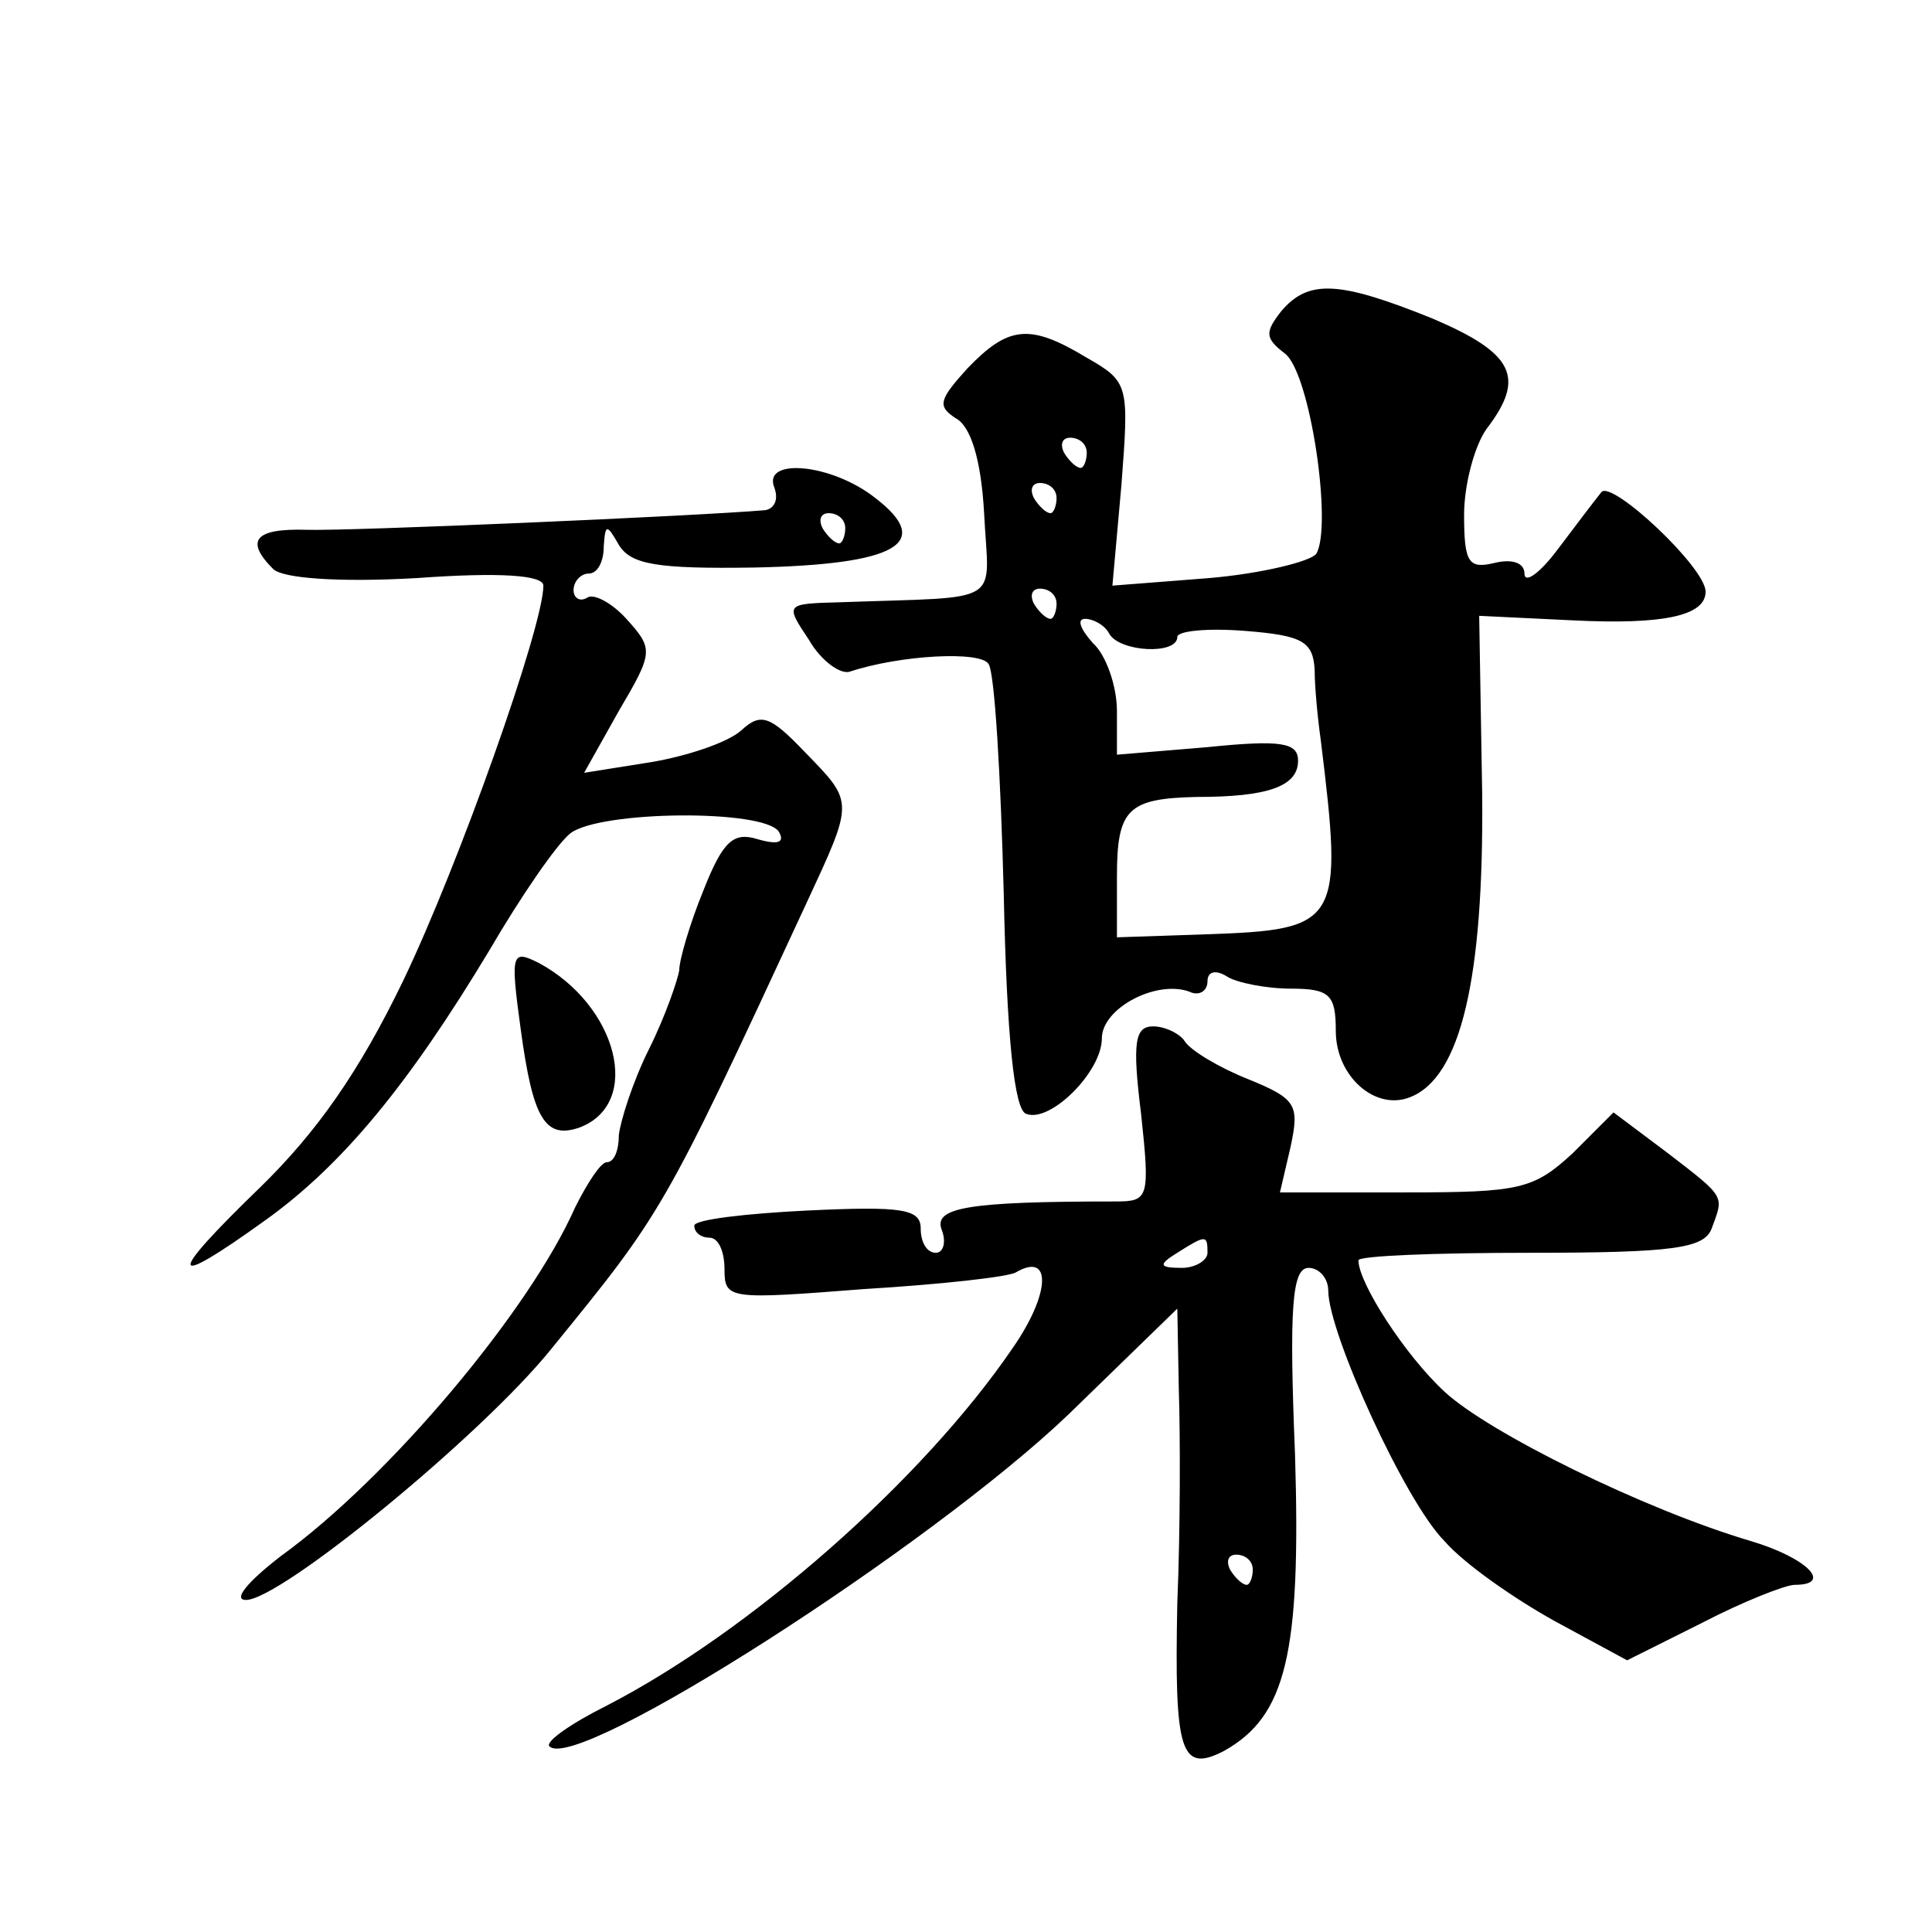 <?xml version="1.0" standalone="no"?>
<!DOCTYPE svg PUBLIC "-//W3C//DTD SVG 20010904//EN"
 "http://www.w3.org/TR/2001/REC-SVG-20010904/DTD/svg10.dtd">
<svg version="1.0" xmlns="http://www.w3.org/2000/svg"
 width="128pt" height="128pt" viewBox="0 0 128 128"
 preserveAspectRatio="xMidYMid meet">
<g transform="translate(0,128) scale(0.1,-0.1)"
fill="#0" stroke="none">
<path d="M849 1074 c-11 -14 -11 -18 2 -28 17 -12 32 -115 21 -133 -4 -5 -36 -13
-71 -16 l-64 -5 6 67 c5 66 5 68 -23 84 -38 23 -52 21 -79 -7 -19 -21 -20 -25 -8
-33 10 -5 17 -27 19 -63 3 -62 15 -55 -95 -59 -37 -1 -37 -1 -21 -25 8 -14 21 -23
27 -21 33 11 87 14 92 5 4 -6 8 -74 10 -152 2 -95 7 -144 15 -146 16 -6 50 28 50
50 0 20 36 39 58 31 6 -3 12 0 12 7 0 6 5 8 13 3 6 -4 26 -8 42 -8 26 0 30 -4 30
-28 0 -30 26 -53 49 -44 34 13 49 79 48 200 l-2 119 62 -3 c60 -3 88 3 88 19 0
16 -62 74 -69 66 -4 -5 -17 -22 -29 -38 -12 -16 -22 -23 -22 -16 0 7 -8 10 -20
7 -17 -4 -20 0 -20 32 0 20 7 46 15 57 26 34 18 50 -36 73 -62 25 -82 26 -100 5z
m-129 -94 c0 -5 -2 -10 -4 -10 -3 0 -8 5 -11 10 -3 6 -1 10 4 10 6 0 11 -4 11 -10z
m-20 -30 c0 -5 -2 -10 -4 -10 -3 0 -8 5 -11 10 -3 6 -1 10 4 10 6 0 11 -4 11 -10z
m0 -70 c0 -5 -2 -10 -4 -10 -3 0 -8 5 -11 10 -3 6 -1 10 4 10 6 0 11 -4 11 -10z
m35 -20 c7 -12 45 -14 45 -2 0 4 20 6 45 4 38 -3 45 -7 46 -26 0 -11 2 -32 4 -46
15 -122 13 -126 -76 -129 l-59 -2 0 40 c0 45 7 52 53 53 47 0 67 7 67 24 0 12 -11
14 -60 9 l-60 -5 0 29 c0 16 -7 37 -16 45 -8 9 -11 16 -5 16 5 0 13 -4 16 -10z
M513 957 c3 -8 0 -14 -6 -15 -47 -4 -278 -14 -304 -13 -34 1 -41 -7 -22 -26 6 -6
42 -9 95 -6 55 4 84 2 84 -5 0 -27 -56 -185 -93 -262 -29 -60 -57 -100 -95 -137
-62 -60 -61 -68 3 -22 52 37 96 91 149 179 21 36 45 71 54 78 20 15 128 16 138
1 4 -7 0 -9 -14 -5 -16 5 -23 -1 -36 -34 -9 -22 -16 -46 -16 -53 -1 -6 -9 -30 -20
-52 -11 -22 -19 -48 -20 -57 0 -10 -3 -18 -8 -18 -4 0 -13 -14 -21 -30 -30 -68
-123 -179 -195 -231 -22 -17 -32 -29 -23 -29 23 0 156 109 202 166 74 91 74 90
169 295 32 69 32 67 -1 101 -23 24 -29 26 -42 14 -9 -8 -36 -17 -60 -21 l-44 -7
23 41 c23 39 23 41 5 61 -10 11 -22 17 -26 14 -5 -3 -9 0 -9 5 0 6 5 11 10 11 6
0 10 8 10 18 1 15 2 15 10 1 8 -13 25 -16 90 -15 94 2 119 16 80 46 -29 23 -75
27 -67 7z m47 -27 c0 -5 -2 -10 -4 -10 -3 0 -8 5 -11 10 -3 6 -1 10 4 10 6 0 11
-4 11 -10z M345 598 c8 -59 16 -73 39 -65 42 16 25 81 -27 109 -18 9 -19 7 -12
-44z M756 542 c6 -56 5 -58 -17 -58 -98 0 -121 -4 -115 -19 3 -8 1 -15 -4 -15 -6
0 -10 7 -10 16 0 13 -12 15 -75 12 -41 -2 -75 -6 -75 -10 0 -5 5 -8 10 -8 6 0 10
-9 10 -21 0 -20 3 -20 93 -13 50 3 95 8 100 11 24 14 23 -14 -2 -50 -60 -88 -174
-188 -269 -237 -24 -12 -41 -24 -38 -27 18 -18 252 132 344 220 l72 70 1 -54 c1
-30 1 -93 -1 -141 -2 -99 2 -113 31 -98 41 23 51 64 47 196 -4 98 -2 124 9 124
7 0 13 -7 13 -15 0 -28 51 -140 77 -166 13 -15 46 -38 73 -53 l48 -26 50 25 c27
14 55 25 61 25 26 0 8 18 -29 29 -71 21 -174 72 -203 99 -26 24 -57 72 -57 87 0
3 51 5 114 5 95 0 115 3 120 16 8 22 10 20 -29 50 l-36 27 -27 -27 c-26 -24 -35
-26 -111 -26 l-83 0 7 30 c6 28 4 32 -28 45 -20 8 -38 19 -42 25 -3 5 -13 10 -21
10 -12 0 -14 -10 -8 -58z m44 -92 c0 -5 -8 -10 -17 -10 -15 0 -16 2 -3 10 19 12
20 12 20 0z m30 -210 c0 -5 -2 -10 -4 -10 -3 0 -8 5 -11 10 -3 6 -1 10 4 10 6 0
11 -4 11 -10z"/>
</g>
</svg>
